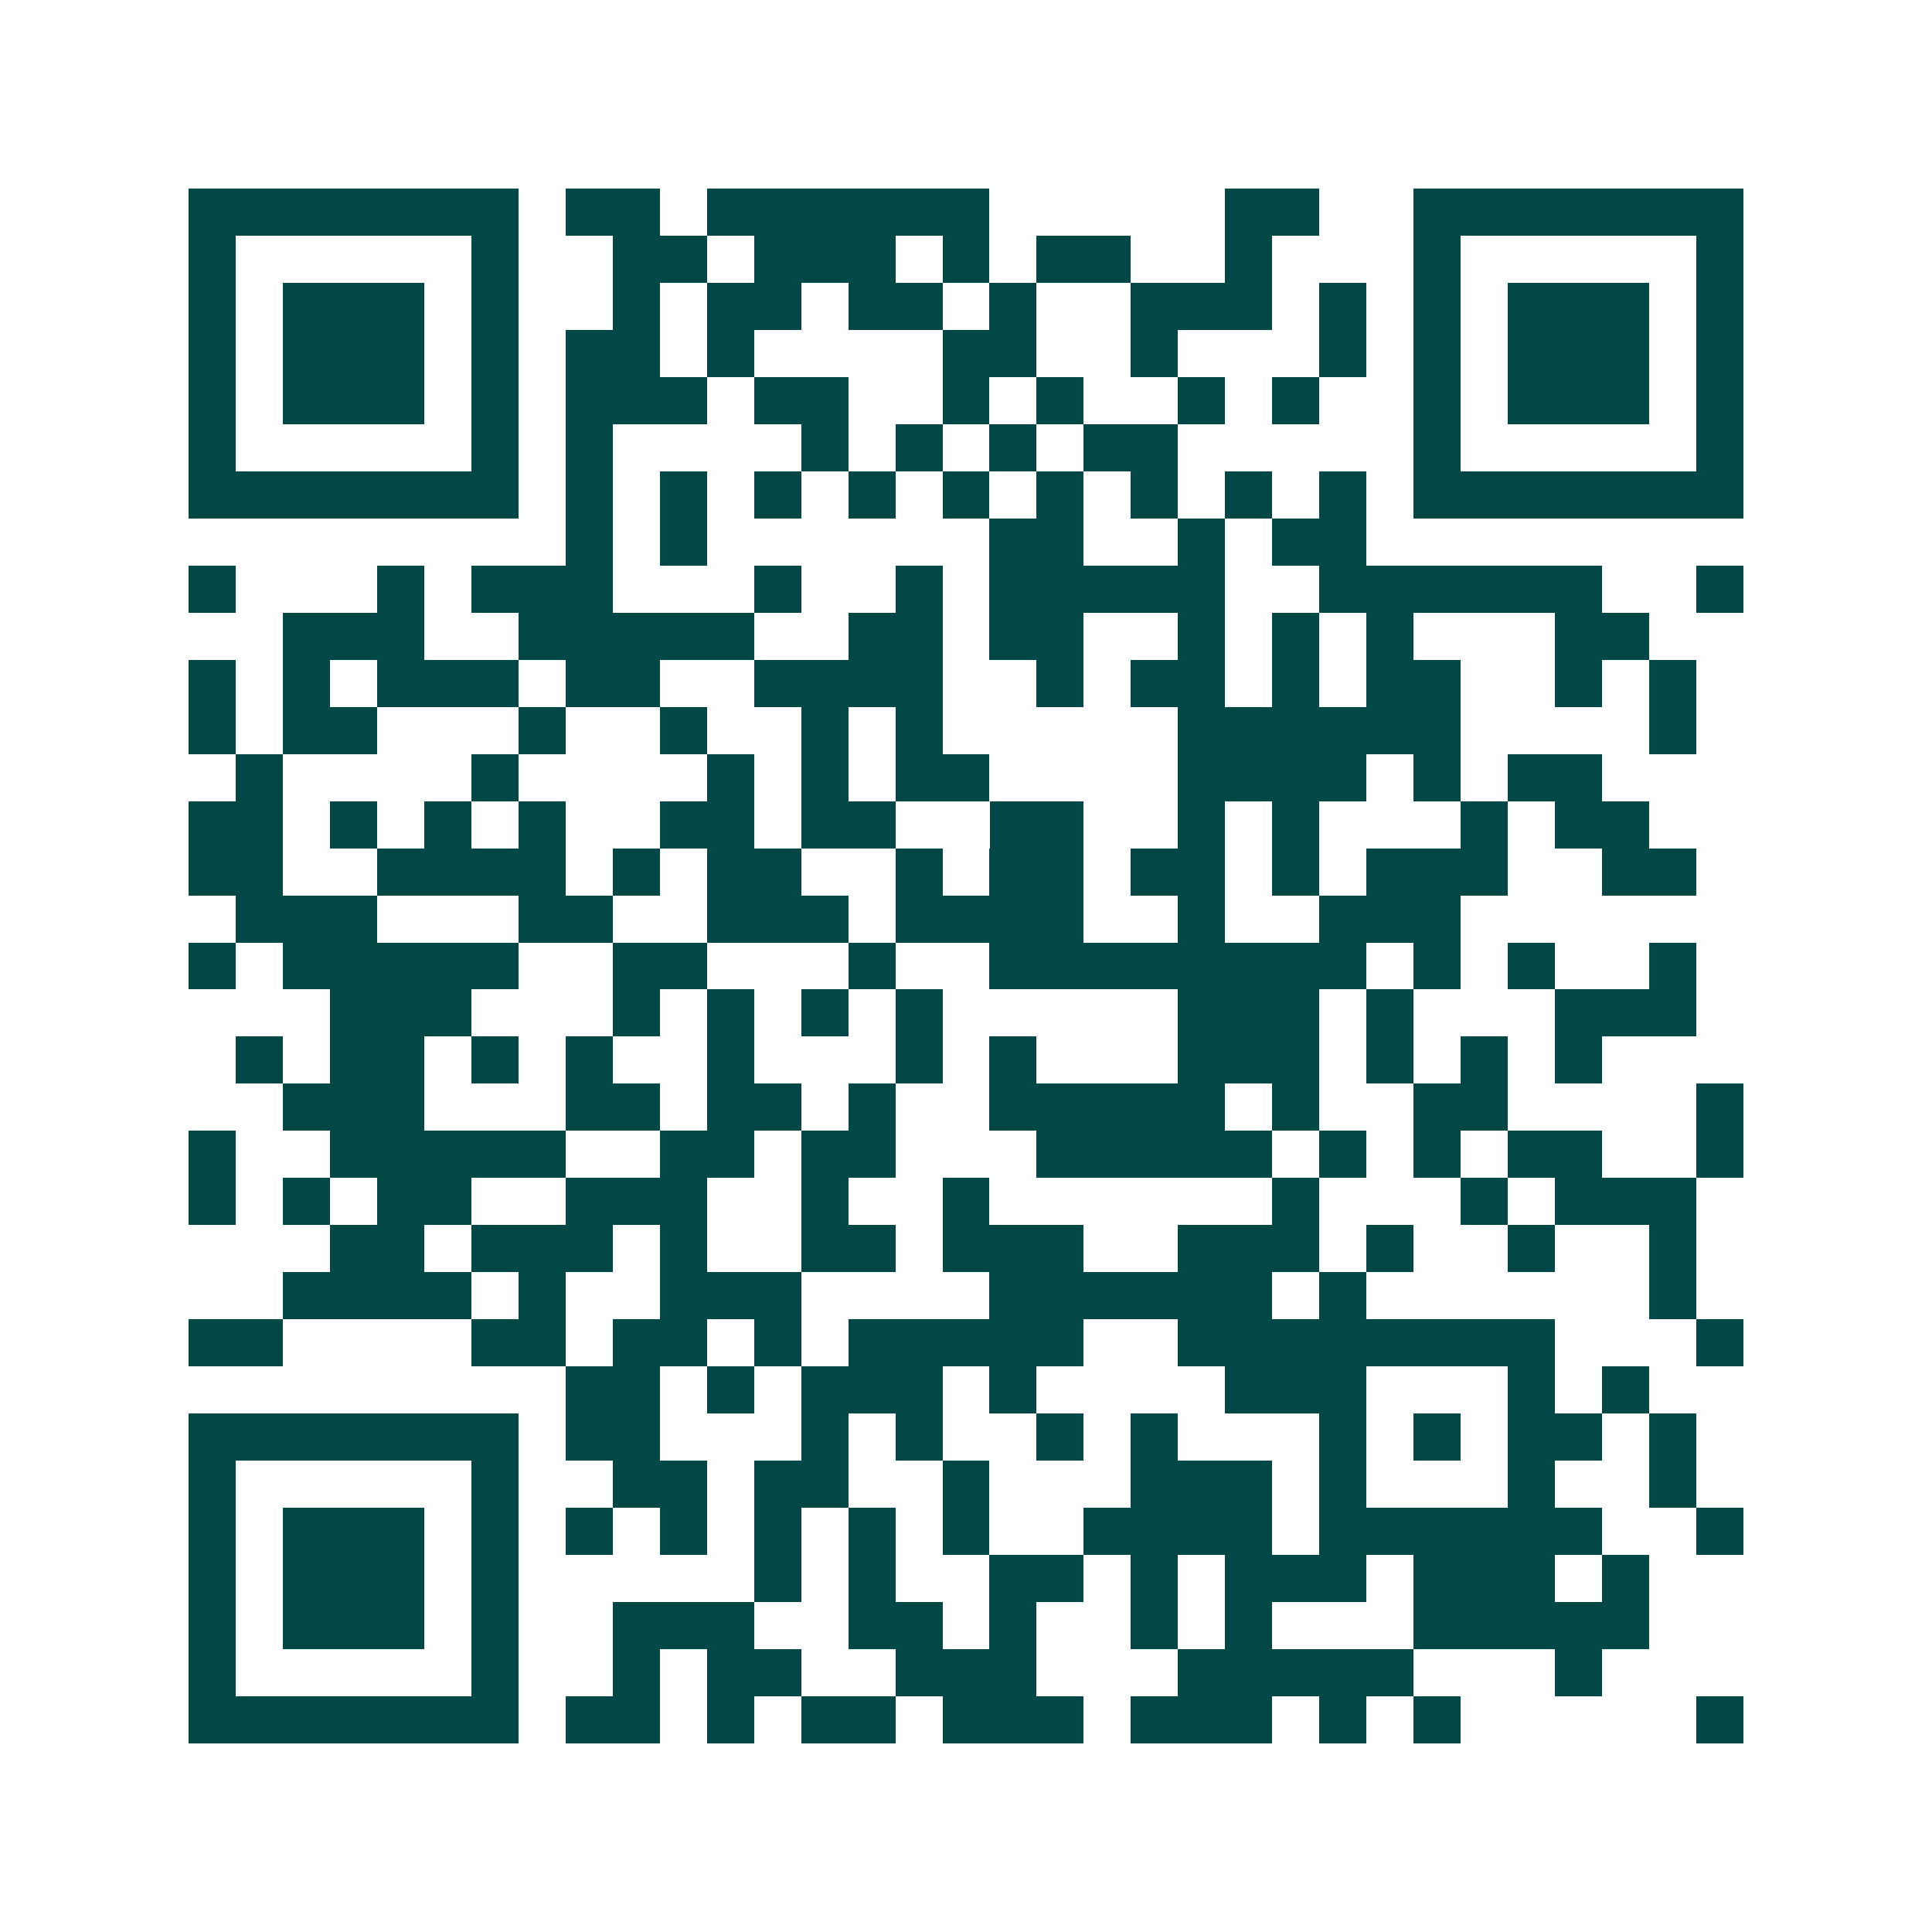 <svg xmlns="http://www.w3.org/2000/svg" width="200" height="200" viewBox="0 0 41 41" shape-rendering="crispEdges"><path fill="#ffffff" d="M0 0h41v41H0z"/><path stroke="#014847" d="M4 4.5h7m1 0h2m1 0h6m5 0h2m2 0h7M4 5.5h1m5 0h1m2 0h2m1 0h3m1 0h1m1 0h2m2 0h1m3 0h1m5 0h1M4 6.5h1m1 0h3m1 0h1m2 0h1m1 0h2m1 0h2m1 0h1m2 0h3m1 0h1m1 0h1m1 0h3m1 0h1M4 7.5h1m1 0h3m1 0h1m1 0h2m1 0h1m4 0h2m2 0h1m3 0h1m1 0h1m1 0h3m1 0h1M4 8.5h1m1 0h3m1 0h1m1 0h3m1 0h2m2 0h1m1 0h1m2 0h1m1 0h1m2 0h1m1 0h3m1 0h1M4 9.5h1m5 0h1m1 0h1m4 0h1m1 0h1m1 0h1m1 0h2m5 0h1m5 0h1M4 10.5h7m1 0h1m1 0h1m1 0h1m1 0h1m1 0h1m1 0h1m1 0h1m1 0h1m1 0h1m1 0h7M12 11.5h1m1 0h1m6 0h2m2 0h1m1 0h2M4 12.5h1m3 0h1m1 0h3m3 0h1m2 0h1m1 0h5m2 0h6m2 0h1M6 13.5h3m2 0h5m2 0h2m1 0h2m2 0h1m1 0h1m1 0h1m3 0h2M4 14.5h1m1 0h1m1 0h3m1 0h2m2 0h4m2 0h1m1 0h2m1 0h1m1 0h2m2 0h1m1 0h1M4 15.5h1m1 0h2m3 0h1m2 0h1m2 0h1m1 0h1m5 0h6m4 0h1M5 16.5h1m4 0h1m4 0h1m1 0h1m1 0h2m4 0h4m1 0h1m1 0h2M4 17.5h2m1 0h1m1 0h1m1 0h1m2 0h2m1 0h2m2 0h2m2 0h1m1 0h1m3 0h1m1 0h2M4 18.5h2m2 0h4m1 0h1m1 0h2m2 0h1m1 0h2m1 0h2m1 0h1m1 0h3m2 0h2M5 19.5h3m3 0h2m2 0h3m1 0h4m2 0h1m2 0h3M4 20.5h1m1 0h5m2 0h2m3 0h1m2 0h8m1 0h1m1 0h1m2 0h1M7 21.5h3m3 0h1m1 0h1m1 0h1m1 0h1m5 0h3m1 0h1m3 0h3M5 22.5h1m1 0h2m1 0h1m1 0h1m2 0h1m3 0h1m1 0h1m3 0h3m1 0h1m1 0h1m1 0h1M6 23.5h3m3 0h2m1 0h2m1 0h1m2 0h5m1 0h1m2 0h2m4 0h1M4 24.5h1m2 0h5m2 0h2m1 0h2m3 0h5m1 0h1m1 0h1m1 0h2m2 0h1M4 25.5h1m1 0h1m1 0h2m2 0h3m2 0h1m2 0h1m6 0h1m3 0h1m1 0h3M7 26.5h2m1 0h3m1 0h1m2 0h2m1 0h3m2 0h3m1 0h1m2 0h1m2 0h1M6 27.5h4m1 0h1m2 0h3m4 0h6m1 0h1m6 0h1M4 28.5h2m4 0h2m1 0h2m1 0h1m1 0h5m2 0h8m3 0h1M12 29.5h2m1 0h1m1 0h3m1 0h1m4 0h3m3 0h1m1 0h1M4 30.5h7m1 0h2m3 0h1m1 0h1m2 0h1m1 0h1m3 0h1m1 0h1m1 0h2m1 0h1M4 31.5h1m5 0h1m2 0h2m1 0h2m2 0h1m3 0h3m1 0h1m3 0h1m2 0h1M4 32.5h1m1 0h3m1 0h1m1 0h1m1 0h1m1 0h1m1 0h1m1 0h1m2 0h4m1 0h6m2 0h1M4 33.5h1m1 0h3m1 0h1m5 0h1m1 0h1m2 0h2m1 0h1m1 0h3m1 0h3m1 0h1M4 34.5h1m1 0h3m1 0h1m2 0h3m2 0h2m1 0h1m2 0h1m1 0h1m3 0h5M4 35.5h1m5 0h1m2 0h1m1 0h2m2 0h3m3 0h5m3 0h1M4 36.5h7m1 0h2m1 0h1m1 0h2m1 0h3m1 0h3m1 0h1m1 0h1m5 0h1"/></svg>
